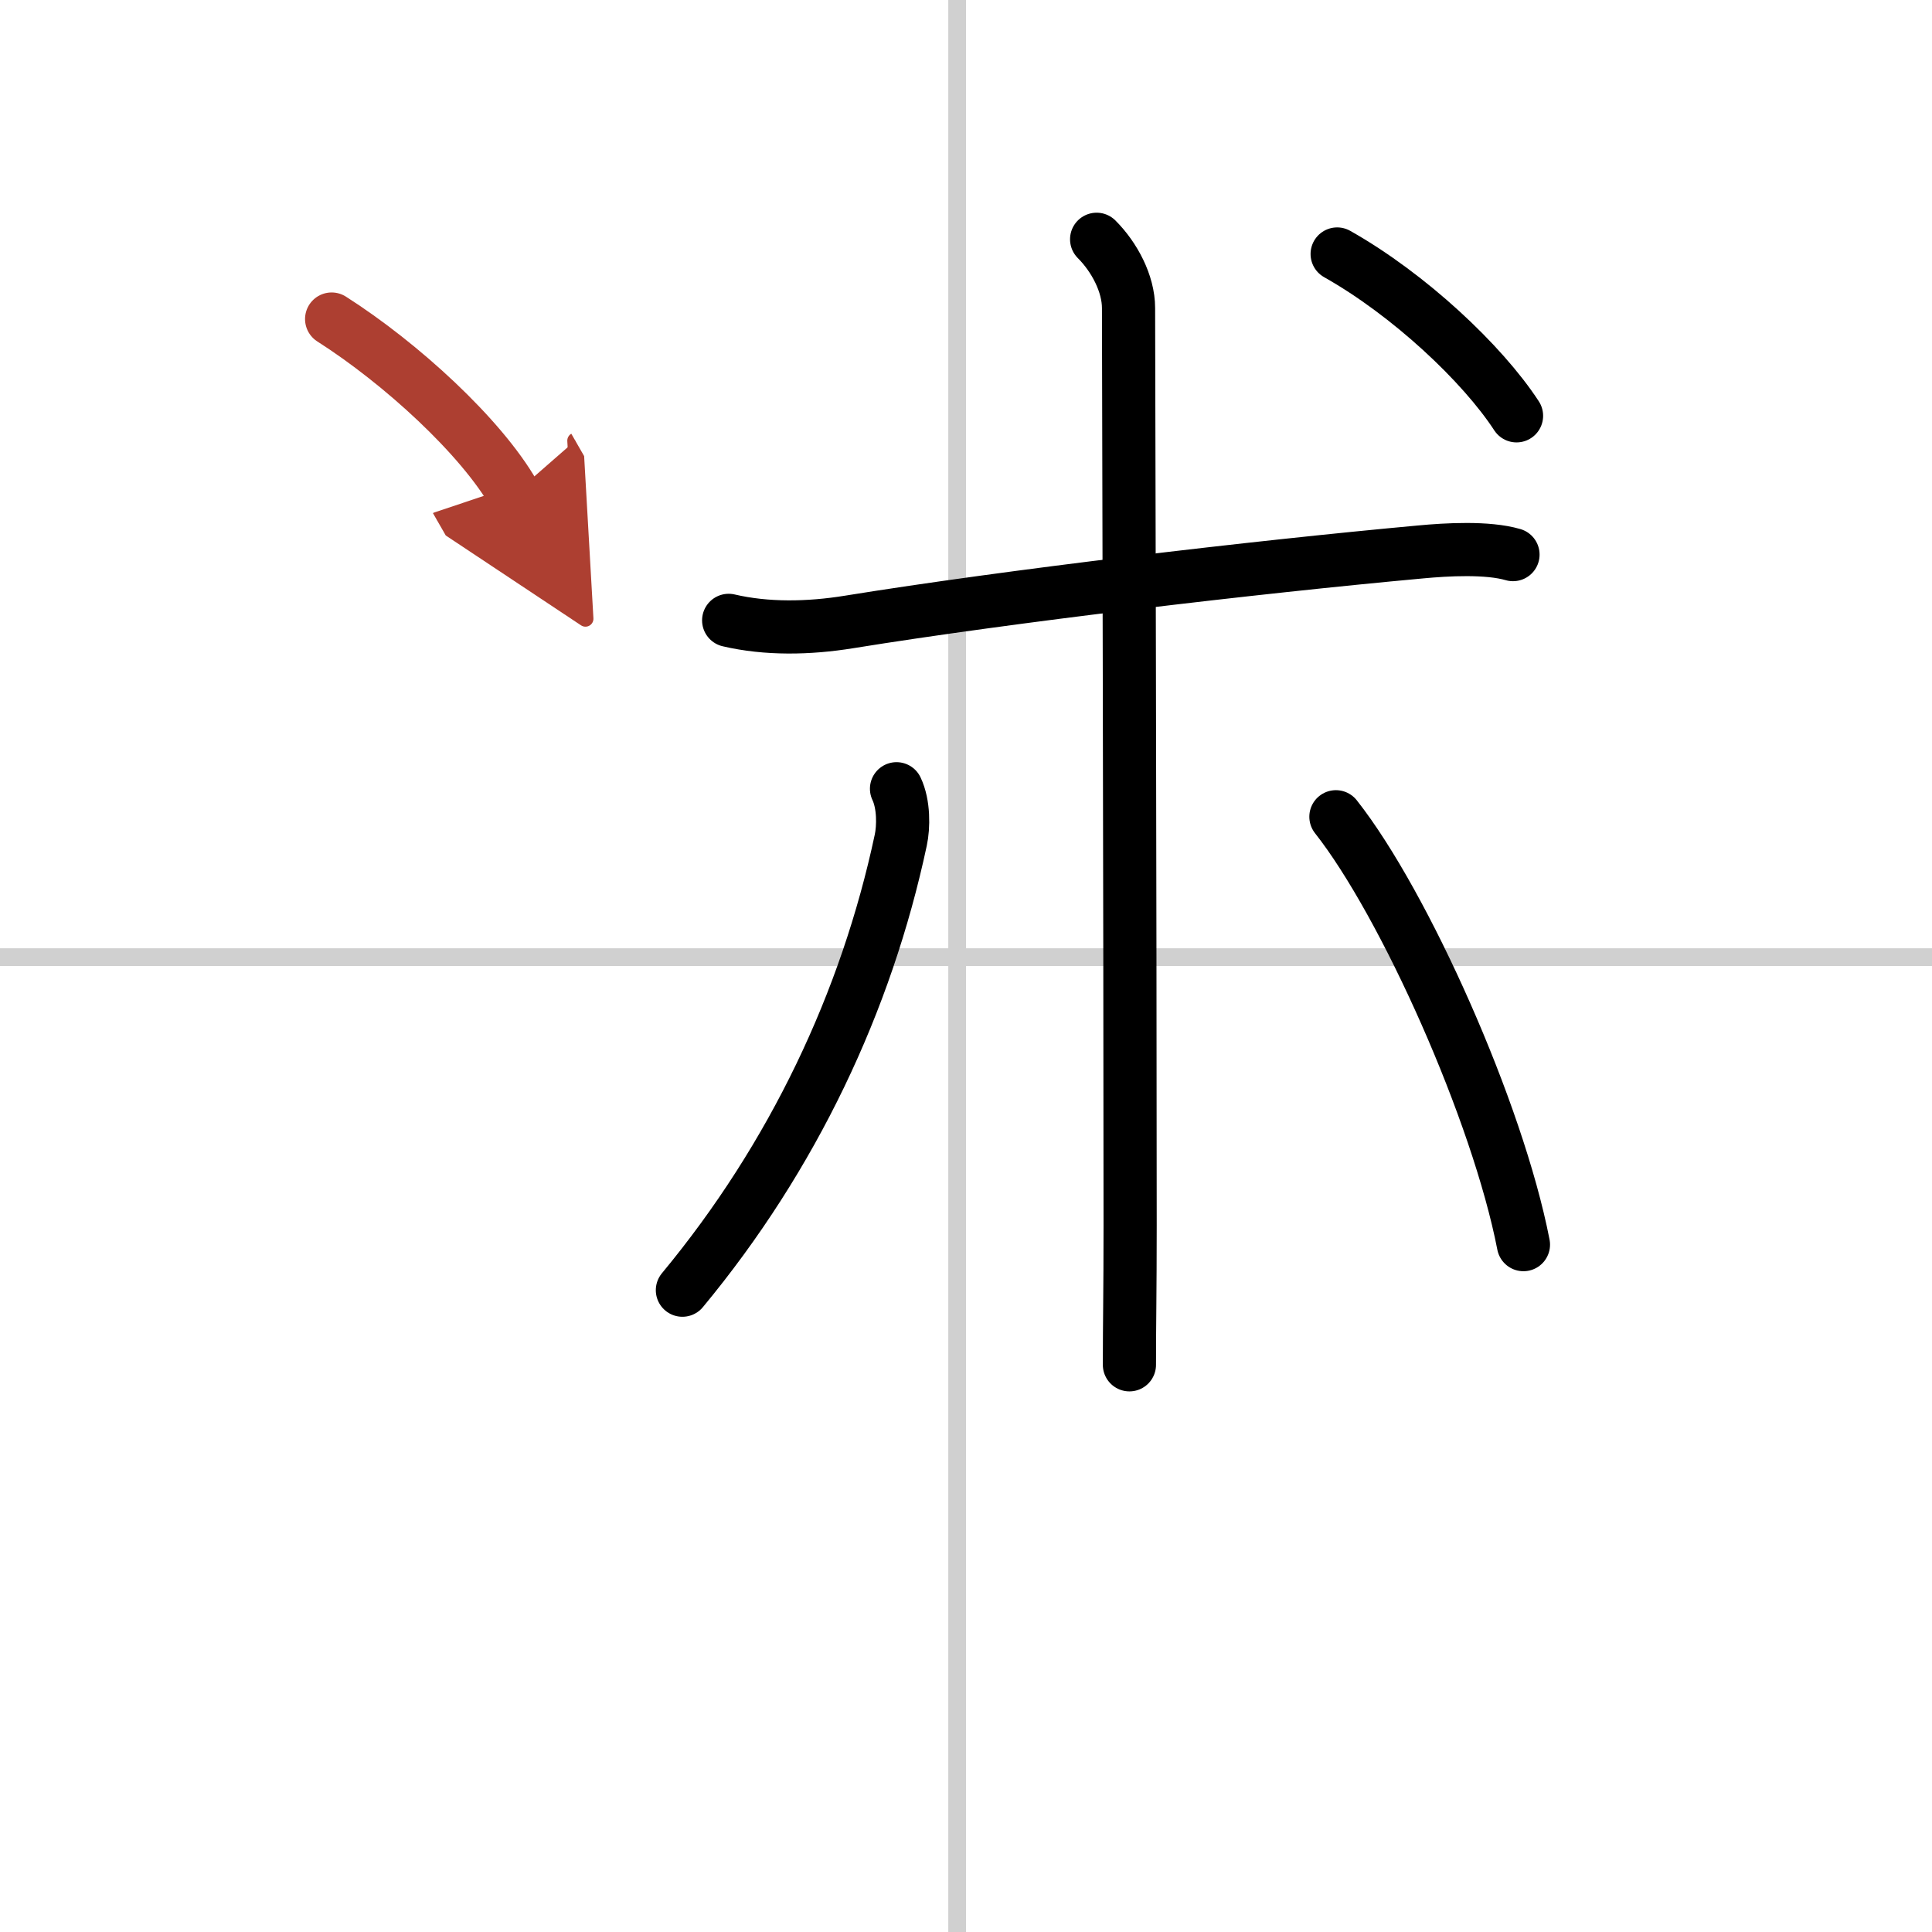 <svg width="400" height="400" viewBox="0 0 109 109" xmlns="http://www.w3.org/2000/svg"><defs><marker id="a" markerWidth="4" orient="auto" refX="1" refY="5" viewBox="0 0 10 10"><polyline points="0 0 10 5 0 10 1 5" fill="#ad3f31" stroke="#ad3f31"/></marker></defs><g fill="none" stroke="#000" stroke-linecap="round" stroke-linejoin="round" stroke-width="3"><rect width="100%" height="100%" fill="#fff" stroke="#fff"/><line x1="54" x2="54" y2="109" stroke="#d0d0d0" stroke-width="1"/><line x2="109" y1="54" y2="54" stroke="#d0d0d0" stroke-width="1"/><path d="M41.11,35c2.14,0.5,4.51,0.46,6.79,0.09C57,33.62,70.75,32,80.14,31.14c1.48-0.14,3.78-0.27,5.22,0.15"/><path d="m61.87 13.5c1 1 1.8 2.5 1.8 3.88 0 0.78 0.09 34.87 0.09 51.74 0 3.88-0.04 5.38-0.04 7.88"/><path d="m50.58 44.5c0.42 0.88 0.4 2.16 0.24 2.9-1.94 9.1-6.07 17.85-12.32 25.39"/><path d="M75.37,46.08C79.25,51,84.5,62.75,85.95,70.22"/><path d="m75.44 14.33c4.06 2.29 8.19 6.17 10.12 9.13"/><path d="m18.71 18c3.92 2.5 8.42 6.62 10.29 9.88" marker-end="url(#a)" stroke="#ad3f31"/></g></svg>
